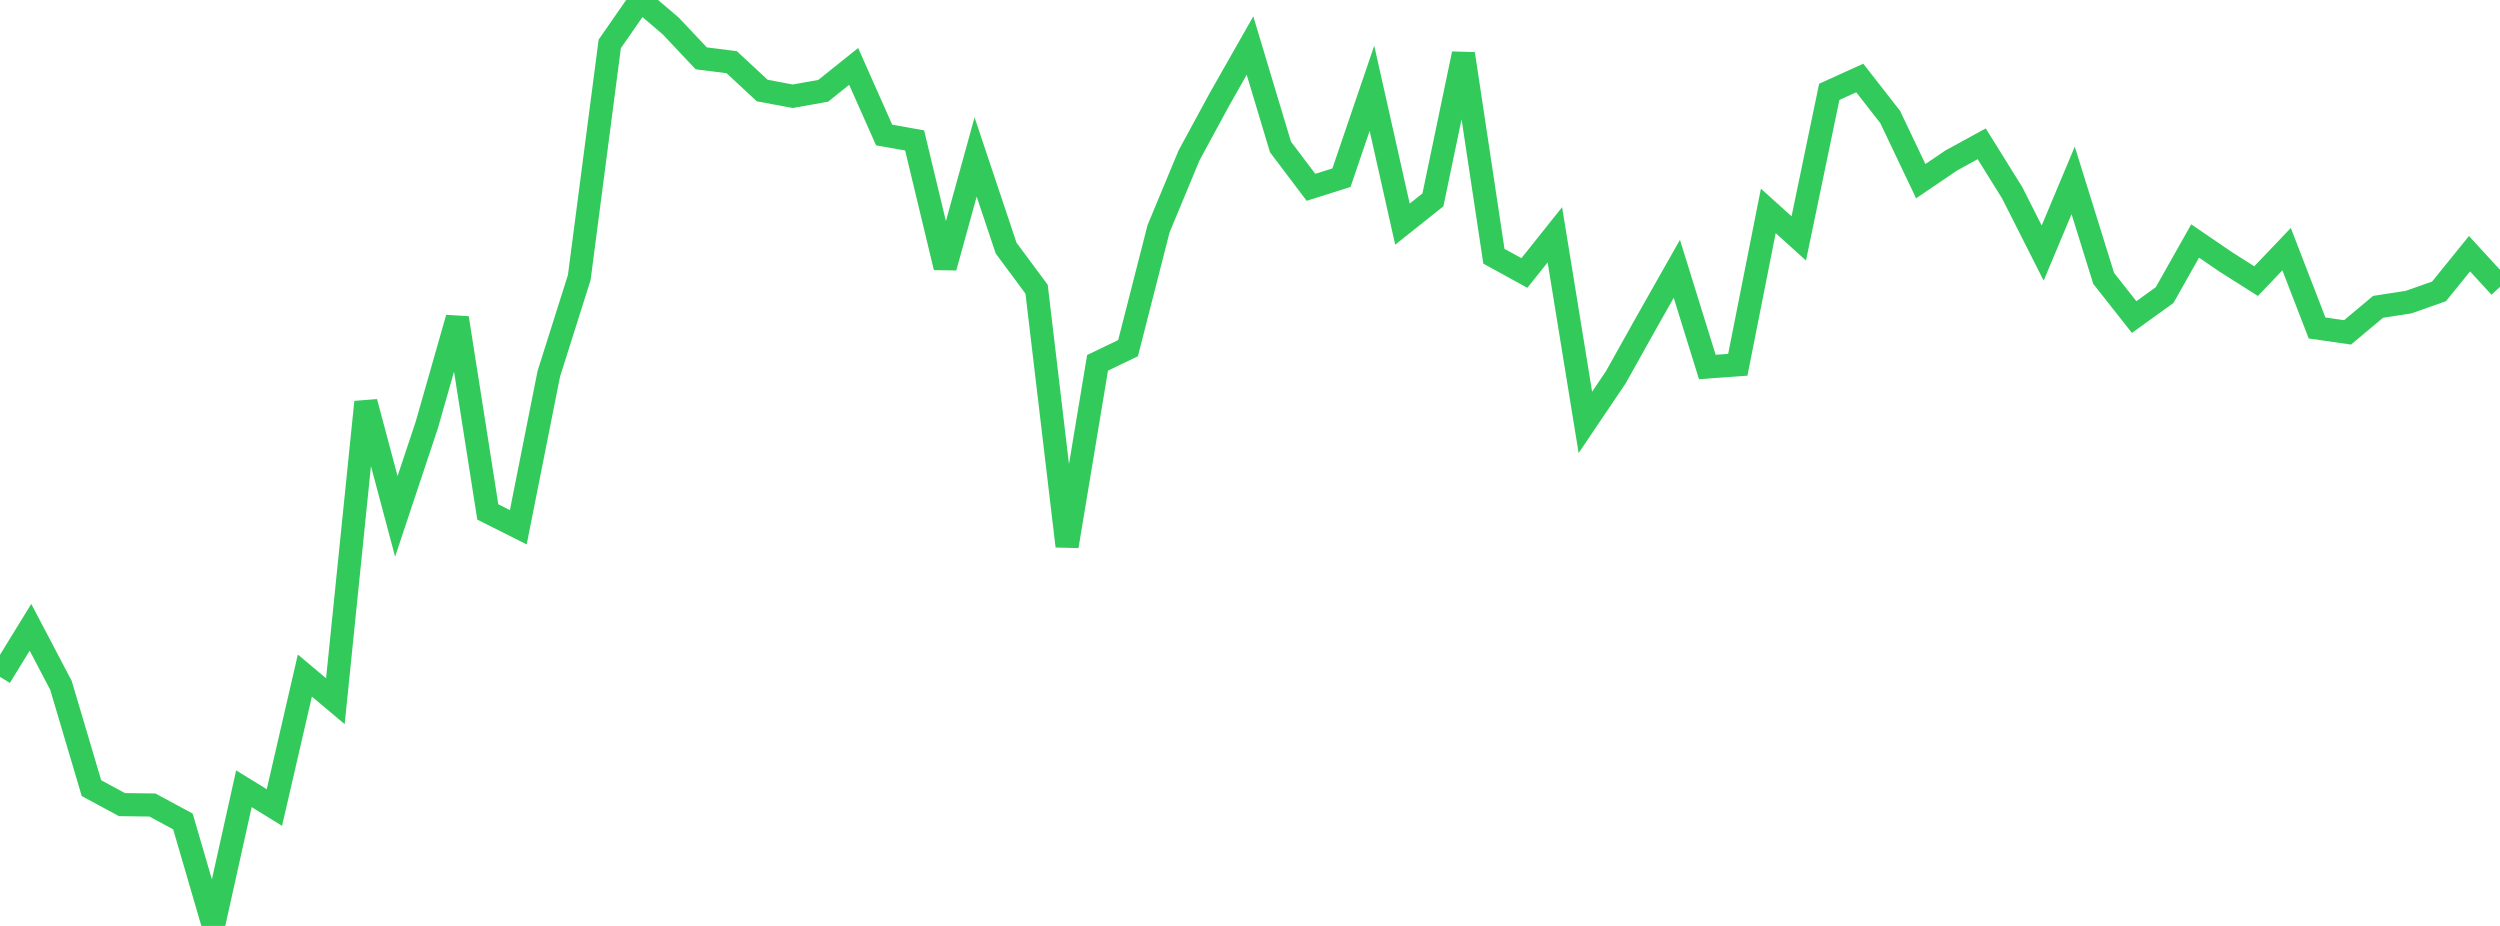 <?xml version="1.0" standalone="no"?>
<!DOCTYPE svg PUBLIC "-//W3C//DTD SVG 1.1//EN" "http://www.w3.org/Graphics/SVG/1.1/DTD/svg11.dtd">

<svg width="135" height="50" viewBox="0 0 135 50" preserveAspectRatio="none" 
  xmlns="http://www.w3.org/2000/svg"
  xmlns:xlink="http://www.w3.org/1999/xlink">


<polyline points="0.0, 36.552 1.646, 33.874 3.293, 37.012 4.939, 42.56 6.585, 43.449 8.232, 43.471 9.878, 44.359 11.524, 50.0 13.171, 42.592 14.817, 43.606 16.463, 36.48 18.11, 37.865 19.756, 21.71 21.402, 27.883 23.049, 22.941 24.695, 17.171 26.341, 27.645 27.988, 28.472 29.634, 20.19 31.28, 14.986 32.927, 2.37 34.573, 0.0 36.22, 1.403 37.866, 3.15 39.512, 3.358 41.159, 4.888 42.805, 5.197 44.451, 4.905 46.098, 3.586 47.744, 7.291 49.39, 7.583 51.037, 14.44 52.683, 8.477 54.329, 13.395 55.976, 15.619 57.622, 29.494 59.268, 19.593 60.915, 18.8 62.561, 12.357 64.207, 8.395 65.854, 5.359 67.5, 2.461 69.146, 7.935 70.793, 10.115 72.439, 9.595 74.085, 4.767 75.732, 12.103 77.378, 10.793 79.024, 2.905 80.671, 13.837 82.317, 14.741 83.963, 12.679 85.61, 22.809 87.256, 20.369 88.902, 17.425 90.549, 14.516 92.195, 19.817 93.841, 19.698 95.488, 11.389 97.134, 12.874 98.78, 4.96 100.427, 4.212 102.073, 6.322 103.72, 9.783 105.366, 8.667 107.012, 7.765 108.659, 10.411 110.305, 13.665 111.951, 9.74 113.598, 15.033 115.244, 17.121 116.89, 15.934 118.537, 13.014 120.183, 14.137 121.829, 15.181 123.476, 13.454 125.122, 17.711 126.768, 17.948 128.415, 16.569 130.061, 16.315 131.707, 15.735 133.354, 13.701 135.0, 15.492" fill="none" stroke="#32ca5b" stroke-width="1.25"/>

</svg>